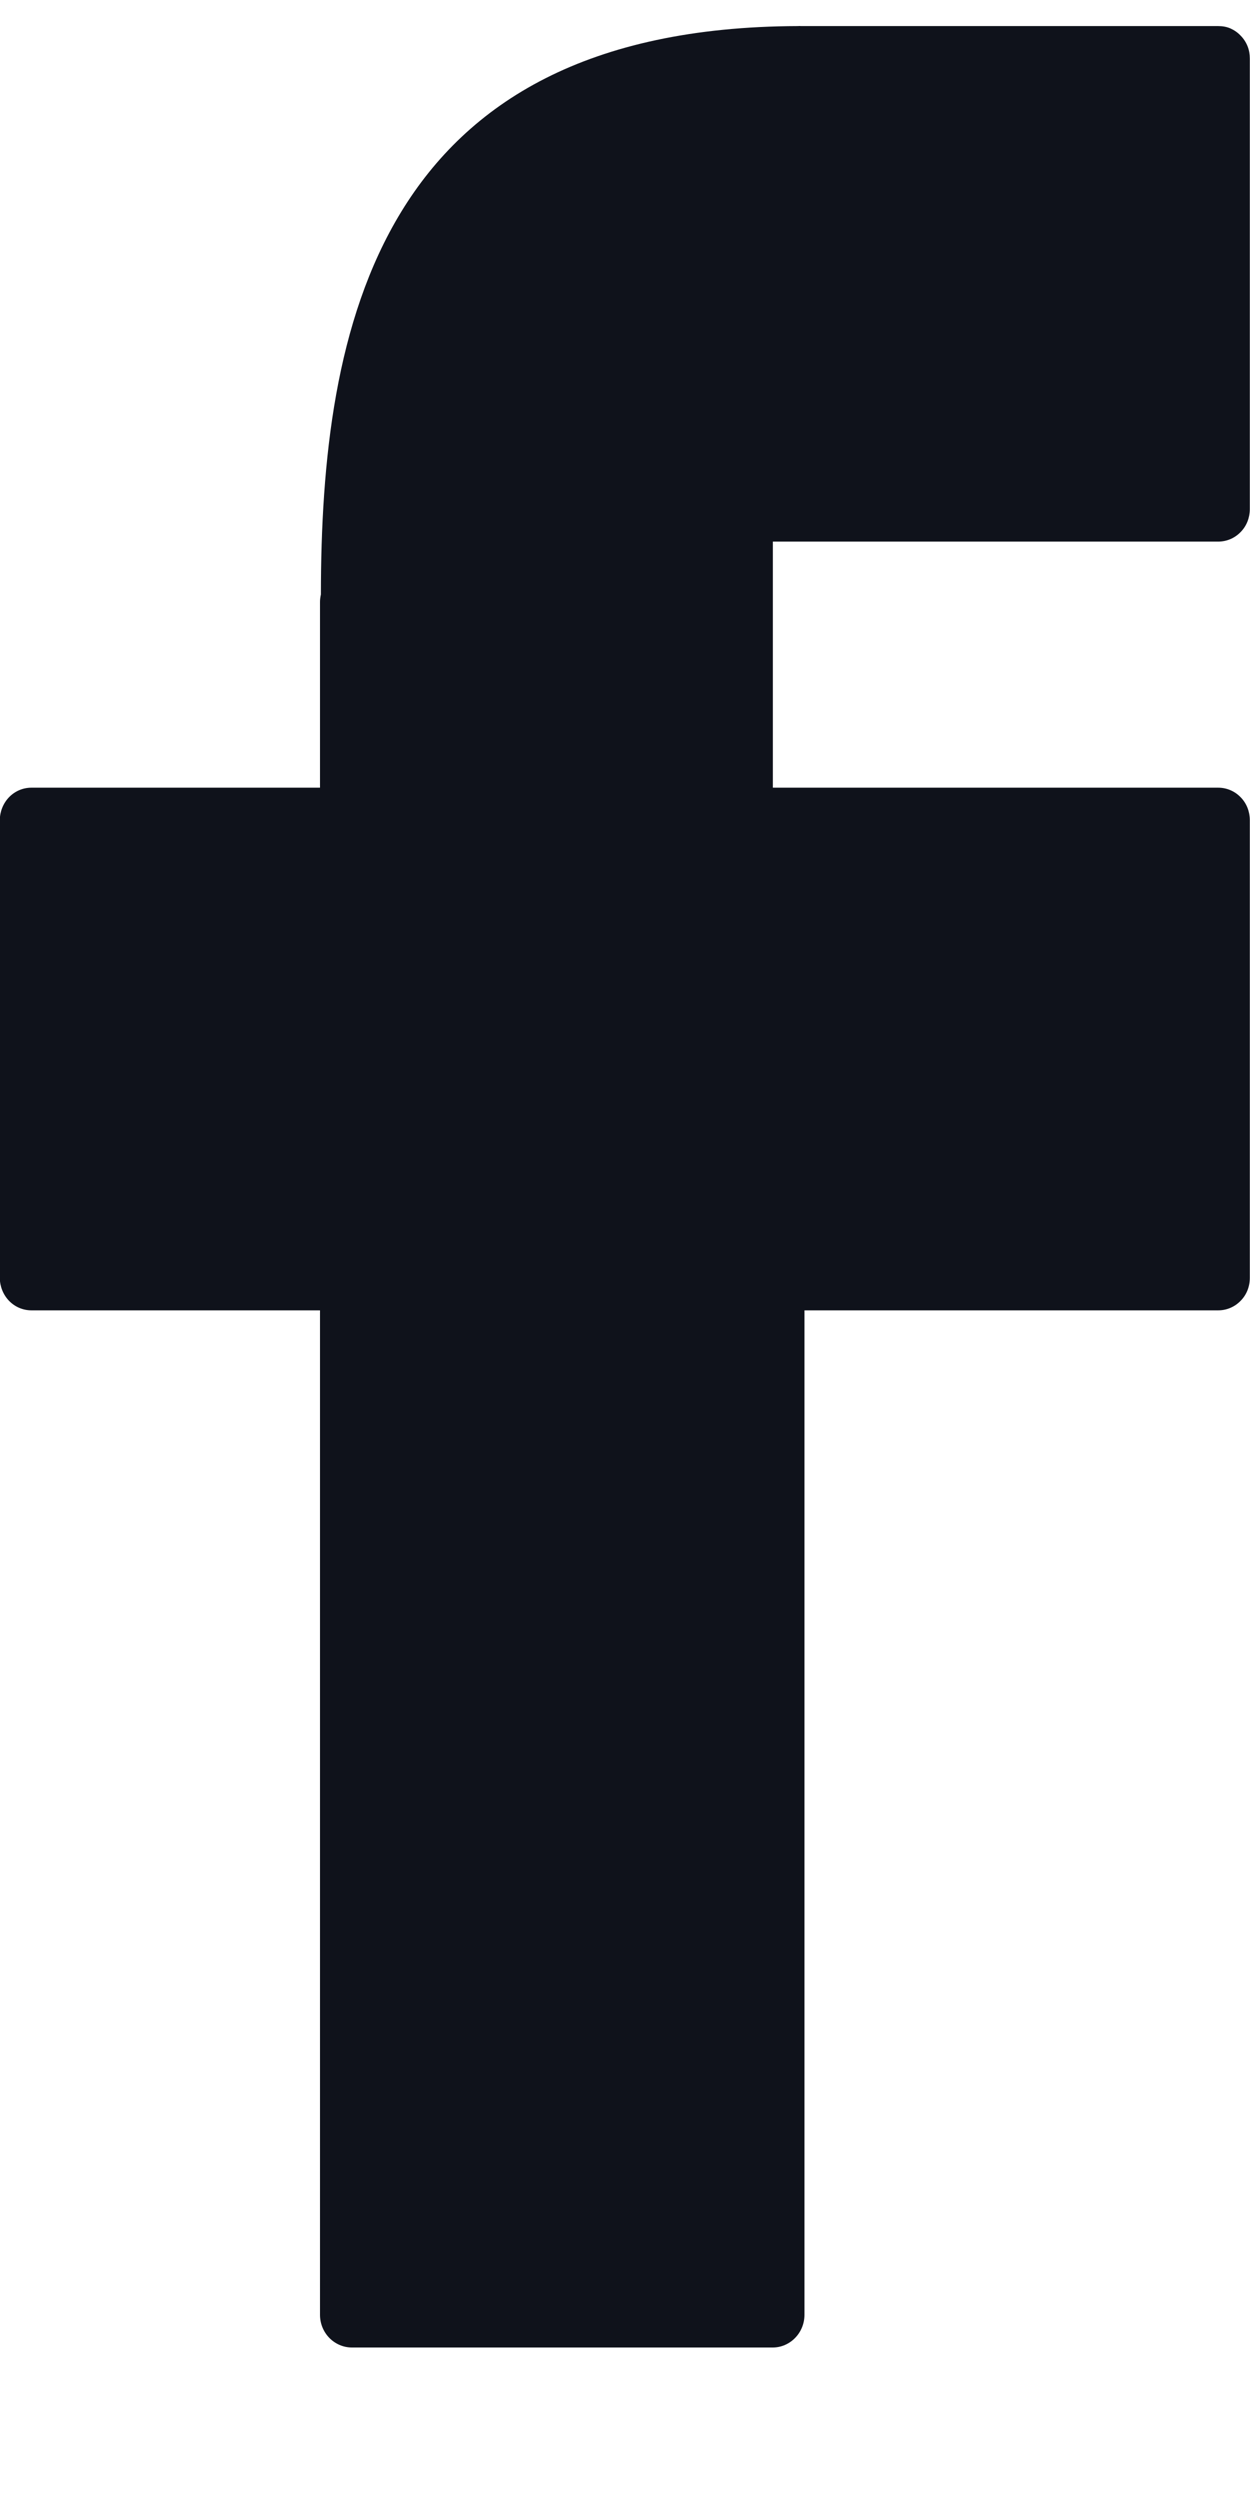 <svg width="7" height="14" viewBox="0 0 7 14" fill="none" xmlns="http://www.w3.org/2000/svg">
<path d="M6.822 0.146H4.484C4.478 0.145 4.473 0.146 4.468 0.146C2.107 0.154 1.798 1.848 1.797 3.329C1.794 3.343 1.792 3.357 1.792 3.371V4.411H0.176C0.129 4.411 0.084 4.43 0.051 4.464C0.018 4.498 -0.001 4.545 -0.001 4.593V7.156C-0.001 7.204 0.018 7.251 0.051 7.285C0.084 7.319 0.129 7.338 0.176 7.338H1.792V12.963C1.792 13.012 1.811 13.058 1.844 13.092C1.877 13.126 1.923 13.146 1.97 13.146H4.328C4.375 13.146 4.42 13.126 4.453 13.092C4.486 13.058 4.505 13.012 4.505 12.963V7.338H6.822C6.869 7.338 6.914 7.319 6.947 7.285C6.981 7.251 6.999 7.205 6.999 7.156V4.593C6.999 4.545 6.981 4.498 6.947 4.464C6.914 4.43 6.869 4.411 6.822 4.411H4.328V3.033H6.822C6.869 3.033 6.914 3.014 6.947 2.98C6.981 2.946 6.999 2.899 6.999 2.851V0.328C6.999 0.304 6.995 0.28 6.986 0.258C6.977 0.236 6.964 0.216 6.947 0.199C6.931 0.182 6.912 0.169 6.89 0.159C6.869 0.15 6.846 0.146 6.822 0.146Z" fill="#0F121B"/>
</svg>
